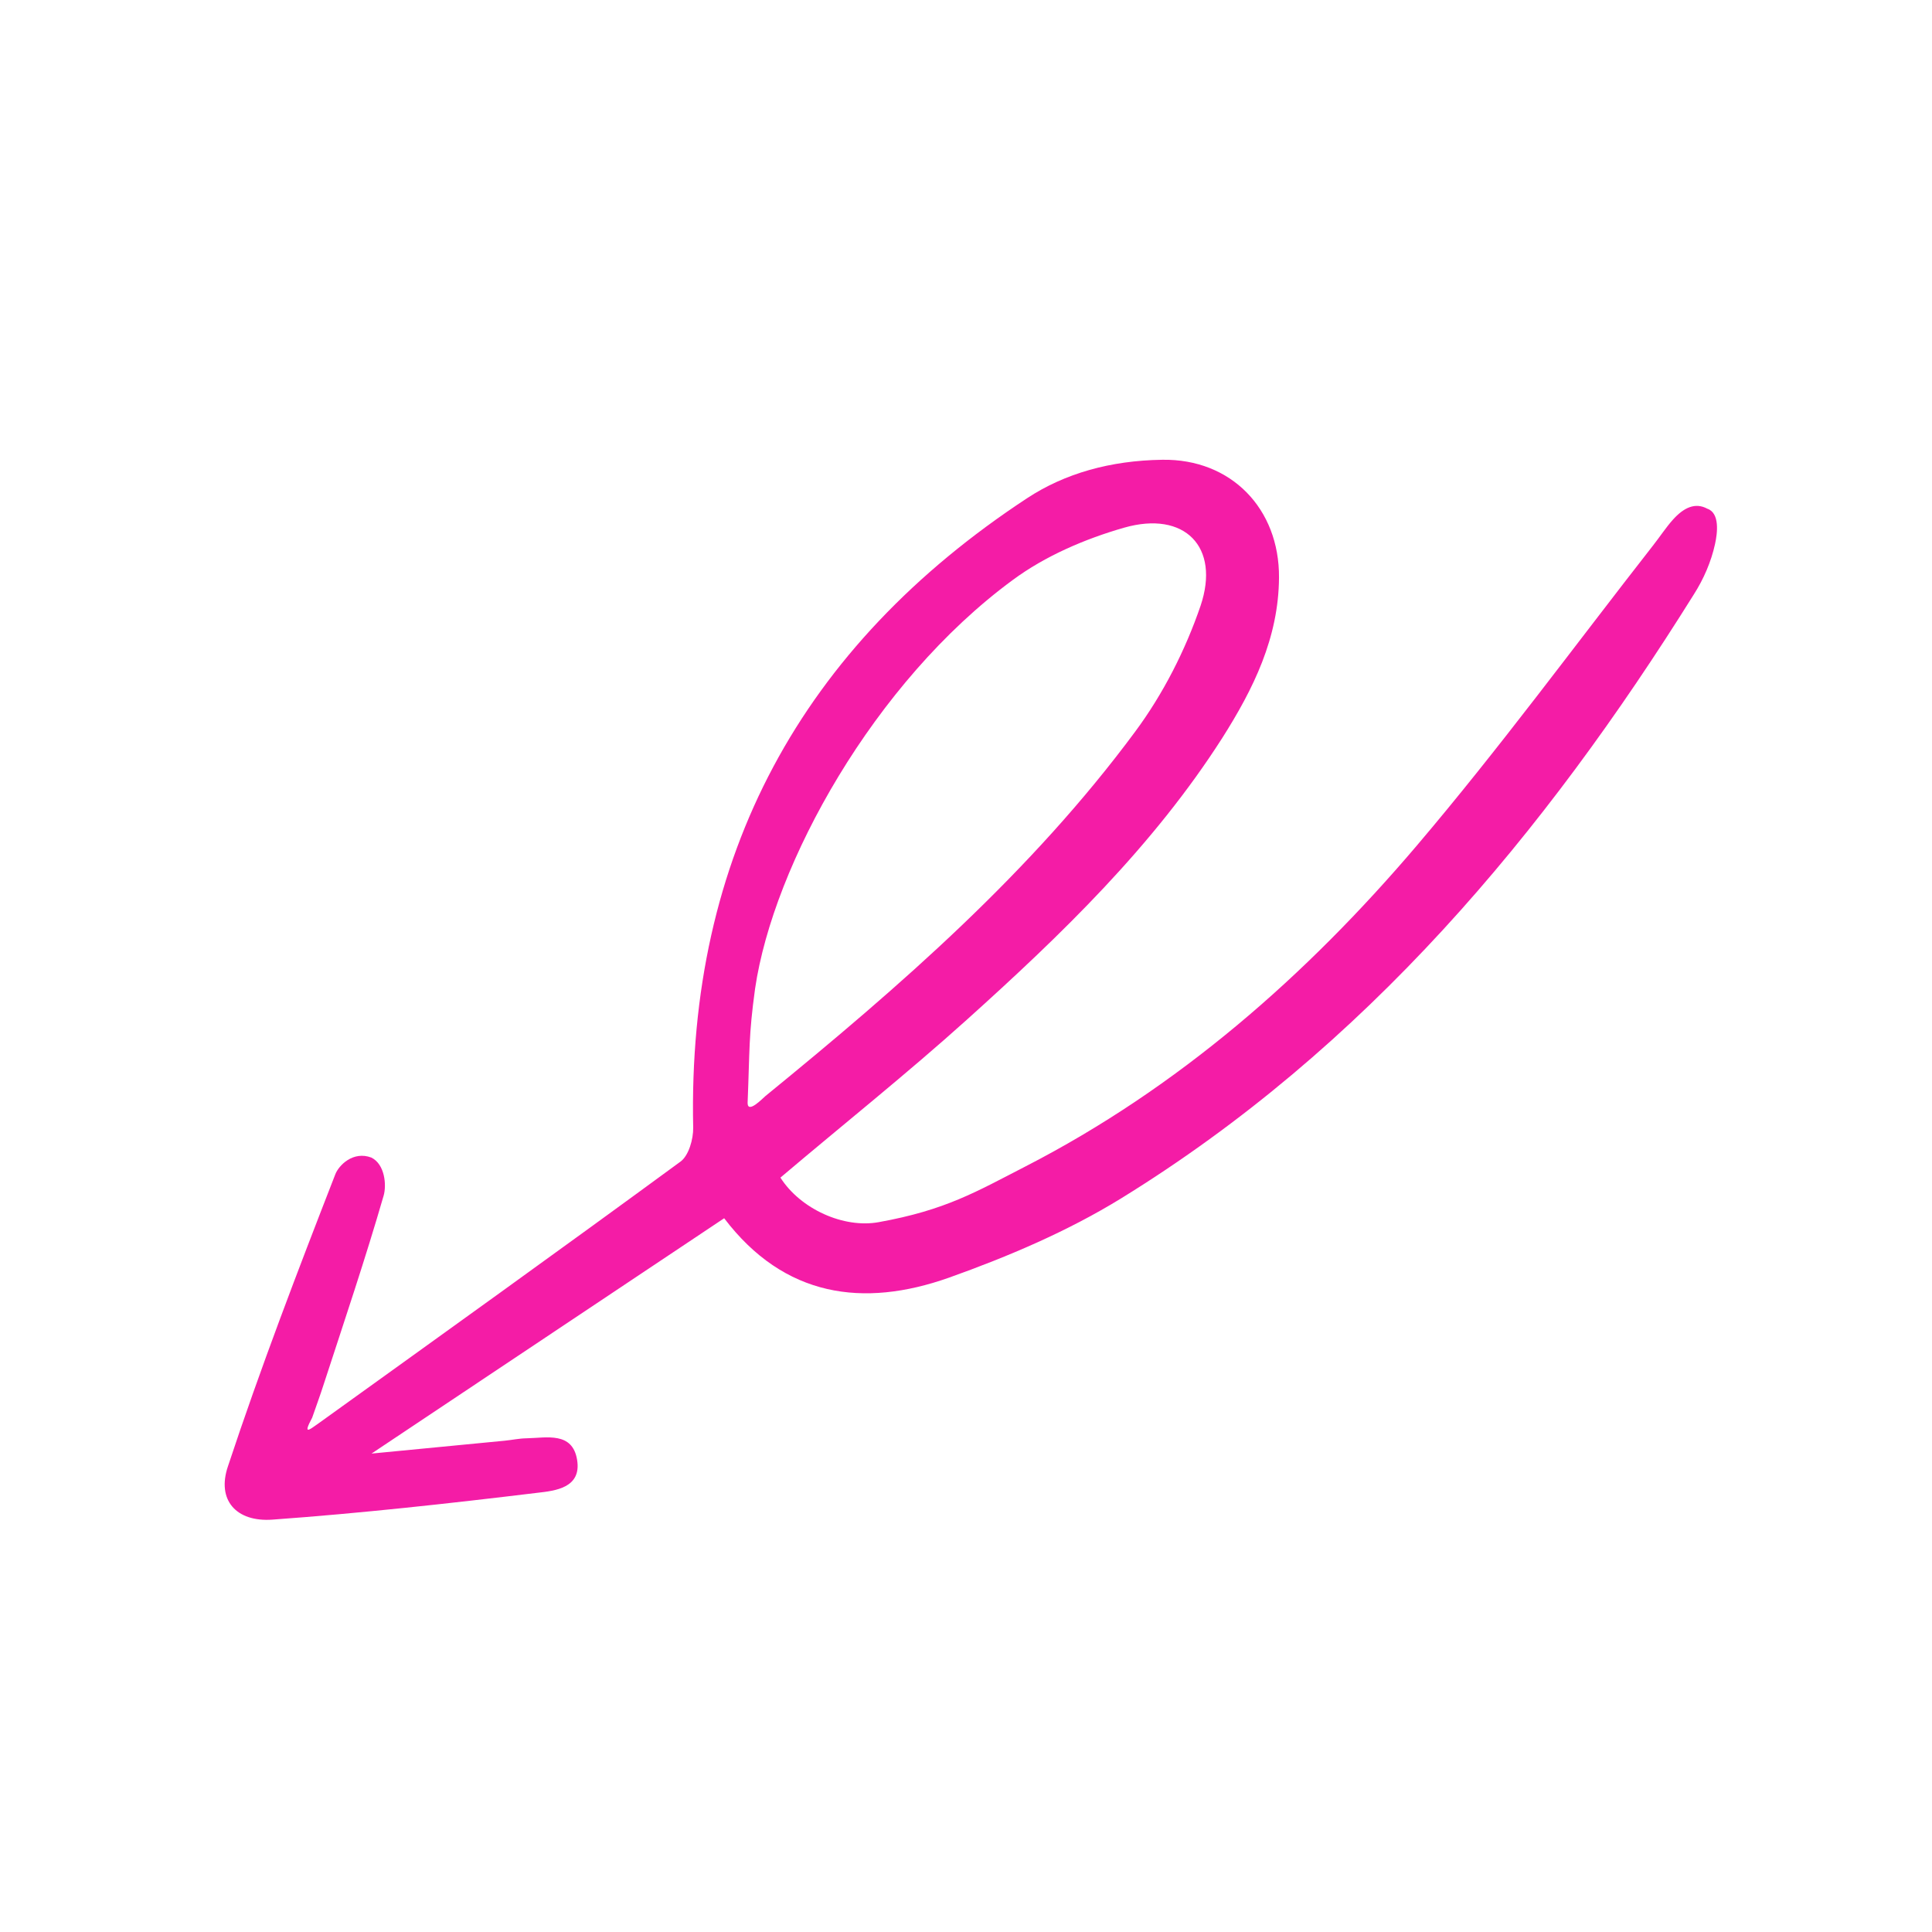 <?xml version="1.0" encoding="UTF-8"?> <svg xmlns="http://www.w3.org/2000/svg" width="98" height="98" viewBox="0 0 98 98" fill="none"><path d="M16.146 72.208C22.281 67.795 28.416 63.397 34.514 58.925C34.938 58.618 35.17 57.781 35.162 57.203C34.862 43.406 40.678 32.776 52.103 25.269C54.002 24.02 56.318 23.358 58.961 23.322C62.447 23.267 64.9 25.802 64.877 29.296C64.859 32.351 63.576 34.949 61.999 37.434C58.49 42.924 53.835 47.413 49.038 51.729C45.998 54.465 42.8 57.013 39.587 59.734C40.602 61.328 42.796 62.321 44.58 61.992C47.966 61.383 49.52 60.45 51.996 59.178C59.769 55.186 66.264 49.485 71.874 42.884C76.049 37.971 79.868 32.764 83.839 27.683C84.188 27.242 84.502 26.758 84.855 26.364C85.406 25.747 85.99 25.471 86.602 25.804C87.249 26.023 87.114 27.054 86.994 27.598C86.799 28.493 86.414 29.376 85.925 30.143C78.317 42.324 69.249 53.158 56.865 60.79C54.146 62.462 51.138 63.739 48.125 64.813C43.795 66.343 39.782 65.806 36.733 61.795C30.745 65.787 24.847 69.723 18.846 73.732C21.173 73.507 23.376 73.294 25.594 73.08C25.966 73.044 26.334 72.962 26.709 72.957C27.725 72.937 29.04 72.606 29.274 74.055C29.505 75.474 28.157 75.62 27.274 75.72C22.801 76.262 18.308 76.759 13.815 77.083C11.98 77.213 10.979 76.089 11.564 74.373C13.213 69.391 15.101 64.464 17.008 59.567C17.183 59.112 17.91 58.368 18.836 58.717C19.526 59.057 19.613 60.114 19.461 60.645C18.533 63.851 17.462 67.023 16.423 70.208C16.243 70.773 16.032 71.342 15.836 71.909C15.358 72.8 15.663 72.552 16.146 72.208ZM37.922 55.95C37.929 56.513 38.696 55.703 38.827 55.596C45.663 50.019 52.307 44.242 57.584 37.109C58.997 35.203 60.129 32.98 60.898 30.729C61.908 27.735 60.086 25.891 57.023 26.766C55.042 27.333 53.013 28.203 51.362 29.427C44.33 34.6 39.226 43.846 38.301 50.151C37.97 52.563 38.033 53.214 37.922 55.95Z" fill="#F41CA6"></path></svg> 